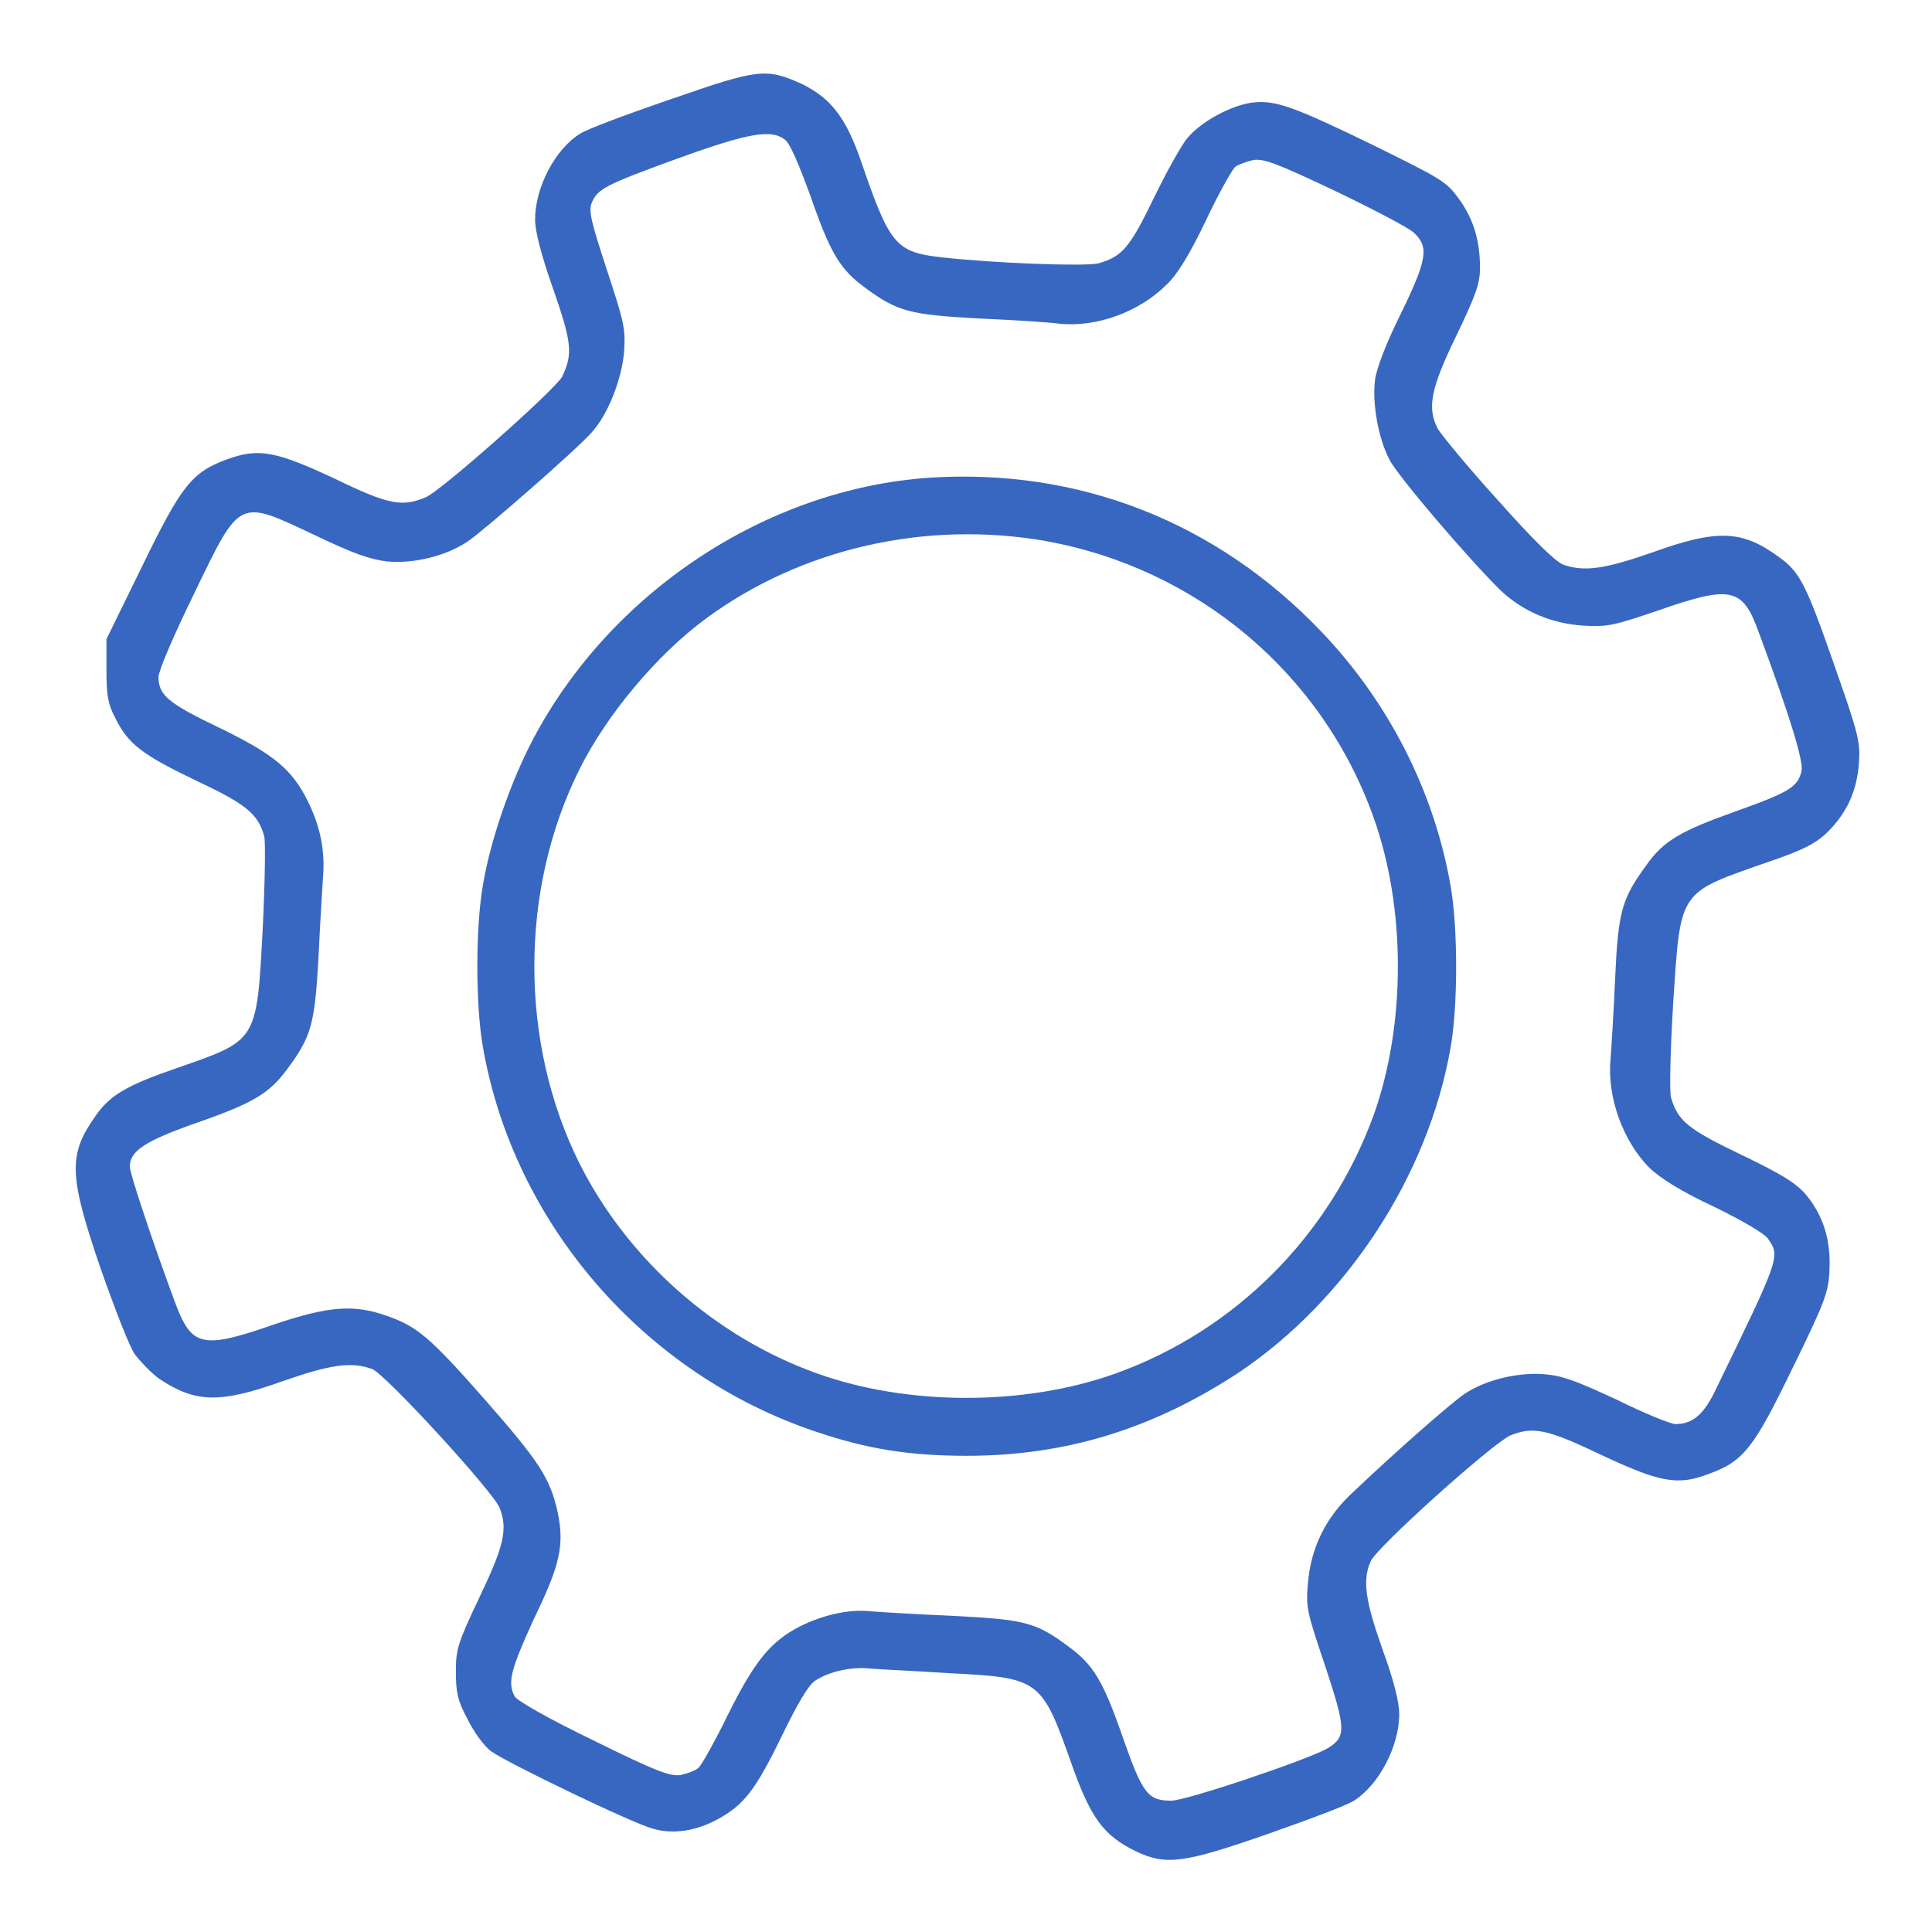<?xml version="1.0" encoding="UTF-8"?>
<svg xmlns="http://www.w3.org/2000/svg" xmlns:xlink="http://www.w3.org/1999/xlink" viewBox="0 0 192 192" version="1.1">
  <g>
    <path style=" stroke:none;fill-rule:nonzero;fill-opacity:1;" fill="#3867c2" d="M 66.75 9.824 C 62.398 11.324 58.352 12.824 57.676 13.273 C 55.199 14.773 53.176 18.598 53.176 21.824 C 53.176 22.949 53.777 25.348 54.977 28.723 C 56.852 34.121 56.926 35.172 55.875 37.422 C 55.199 38.695 43.801 48.82 42.301 49.422 C 39.977 50.398 38.625 50.172 33.375 47.621 C 27.449 44.848 25.727 44.473 22.5 45.672 C 19.051 46.945 18 48.297 14.102 56.32 L 10.578 63.52 L 10.578 66.594 C 10.578 69.145 10.727 69.969 11.477 71.395 C 12.75 73.945 14.102 74.996 19.578 77.621 C 24.527 79.945 25.652 80.922 26.254 83.098 C 26.402 83.621 26.328 87.824 26.105 92.398 C 25.504 103.574 25.582 103.348 17.629 106.125 C 12.605 107.852 10.953 108.824 9.527 110.852 C 6.754 114.75 6.828 116.777 9.977 126 C 11.402 130.051 12.902 133.949 13.426 134.625 C 13.949 135.301 15 136.426 15.824 137.023 C 19.426 139.422 21.824 139.5 28.125 137.25 C 32.852 135.602 34.875 135.301 36.977 136.051 C 38.25 136.5 49.051 148.277 49.652 149.852 C 50.477 151.953 50.102 153.602 47.629 158.777 C 45.453 163.352 45.305 163.953 45.305 166.129 C 45.305 168.078 45.453 168.98 46.43 170.777 C 47.031 172.051 48.078 173.477 48.754 174.004 C 50.254 175.129 62.855 181.203 64.879 181.73 C 66.902 182.332 69.23 181.957 71.402 180.754 C 73.953 179.328 75.078 177.902 77.703 172.504 C 79.277 169.277 80.328 167.48 81.004 167.027 C 82.355 166.129 84.605 165.602 86.555 165.828 C 87.453 165.902 90.906 166.055 94.281 166.277 C 103.281 166.727 103.508 166.879 106.43 175.129 C 108.379 180.68 109.656 182.402 112.879 183.98 C 115.879 185.406 117.605 185.18 126.004 182.254 C 130.055 180.828 133.879 179.402 134.555 178.953 C 137.031 177.379 139.055 173.555 139.055 170.328 C 139.055 169.203 138.531 167.027 137.406 163.953 C 135.68 159.078 135.383 157.055 136.207 155.18 C 136.73 153.828 148.281 143.48 150.082 142.656 C 152.332 141.758 153.684 141.98 159.008 144.531 C 164.934 147.305 166.656 147.68 169.809 146.48 C 173.332 145.207 174.309 143.855 178.207 135.832 C 181.355 129.383 181.73 128.406 181.809 126.23 C 181.957 123.23 181.207 120.832 179.484 118.73 C 178.434 117.531 177.086 116.707 173.035 114.754 C 167.711 112.203 166.734 111.379 166.059 109.055 C 165.91 108.453 165.984 104.48 166.285 99.605 C 167.035 88.355 166.734 88.805 175.734 85.656 C 179.258 84.457 180.383 83.855 181.586 82.73 C 183.535 80.781 184.512 78.68 184.734 75.906 C 184.883 73.73 184.734 73.055 182.336 66.23 C 179.484 58.055 178.887 56.855 176.785 55.355 C 173.109 52.656 170.637 52.582 164.184 54.906 C 159.457 56.555 157.434 56.855 155.332 56.105 C 154.582 55.805 152.48 53.781 148.809 49.656 C 145.809 46.355 143.184 43.133 142.883 42.605 C 141.832 40.582 142.133 38.707 144.684 33.457 C 146.633 29.406 147.082 28.207 147.082 26.633 C 147.082 24.008 146.48 21.758 144.906 19.656 C 143.707 18.008 143.105 17.707 136.43 14.406 C 128.406 10.508 126.68 9.906 124.355 10.207 C 122.332 10.508 119.48 12.008 118.055 13.656 C 117.453 14.332 115.953 17.031 114.68 19.656 C 112.281 24.605 111.531 25.508 109.129 26.18 C 107.777 26.48 99.078 26.18 93.605 25.578 C 89.031 25.055 88.43 24.379 85.582 16.055 C 84.082 11.703 82.582 9.754 79.656 8.328 C 76.133 6.754 75.383 6.828 66.758 9.828 Z M 78 13.875 C 78.523 14.25 79.426 16.426 80.551 19.5 C 82.5 25.125 83.477 26.773 85.949 28.574 C 89.176 30.973 90.449 31.273 97.199 31.648 C 100.648 31.797 104.25 32.023 105.301 32.172 C 109.051 32.547 113.25 30.973 115.949 28.273 C 117 27.297 118.273 25.199 119.848 21.898 C 121.121 19.199 122.473 16.797 122.773 16.574 C 123.074 16.348 123.898 16.051 124.574 15.898 C 125.625 15.75 126.973 16.273 132.676 18.973 C 136.426 20.773 139.875 22.574 140.477 23.098 C 142.051 24.523 141.828 25.797 139.203 31.199 C 137.777 34.051 136.805 36.598 136.652 37.723 C 136.352 40.047 136.953 43.496 138.078 45.672 C 138.902 47.32 146.102 55.723 149.18 58.723 C 151.355 60.746 154.129 61.949 157.281 62.172 C 159.758 62.32 160.355 62.172 164.781 60.672 C 172.055 58.121 173.18 58.422 174.758 62.773 C 177.906 71.25 179.258 75.672 179.031 76.648 C 178.656 78.223 177.758 78.75 172.508 80.625 C 167.031 82.574 165.309 83.551 163.582 86.023 C 161.184 89.324 160.809 90.523 160.508 97.273 C 160.359 100.648 160.133 104.25 160.059 105.223 C 159.684 108.973 161.258 113.398 163.957 116.098 C 165.008 117.074 166.957 118.348 170.332 119.922 C 173.105 121.273 175.434 122.621 175.73 123.148 C 176.93 124.875 176.855 125.023 170.555 138 C 169.355 140.551 168.23 141.523 166.504 141.523 C 166.055 141.523 163.43 140.473 160.73 139.125 C 156.68 137.25 155.332 136.727 153.531 136.574 C 150.906 136.348 147.758 137.098 145.656 138.449 C 144.383 139.273 138.98 144 134.48 148.273 C 131.781 150.75 130.281 153.75 129.98 157.348 C 129.754 159.746 129.906 160.273 131.707 165.598 C 133.73 171.746 133.809 172.574 132.008 173.699 C 130.359 174.75 117.906 178.949 116.406 178.949 C 114.082 178.949 113.555 178.273 111.605 172.723 C 109.656 167.098 108.68 165.449 106.207 163.648 C 102.906 161.172 101.781 160.949 94.582 160.574 C 90.98 160.426 87.383 160.199 86.48 160.125 C 84.379 159.898 81.754 160.5 79.504 161.625 C 76.578 163.125 75.004 165.074 72.379 170.324 C 71.105 172.949 69.754 175.348 69.453 175.648 C 69.152 175.949 68.328 176.25 67.652 176.398 C 66.602 176.547 65.328 176.098 58.953 172.949 C 54.453 170.773 51.453 169.051 51.152 168.598 C 50.402 167.172 50.777 165.898 53.027 160.949 C 55.652 155.551 56.102 153.598 55.426 150.301 C 54.676 146.926 53.625 145.277 48.152 139.051 C 42.676 132.824 41.402 131.777 38.328 130.727 C 35.102 129.602 32.555 129.828 27.227 131.625 C 20.102 134.102 19.051 133.875 17.402 129.449 C 15.152 123.375 12.902 116.625 12.902 115.949 C 12.902 114.375 14.402 113.398 19.504 111.598 C 25.129 109.648 26.777 108.672 28.578 106.199 C 30.977 102.973 31.277 101.699 31.652 95.176 C 31.801 91.875 32.027 88.277 32.102 87.152 C 32.328 84.527 31.801 82.051 30.602 79.652 C 29.027 76.426 27.152 74.926 21.75 72.301 C 16.727 69.902 15.75 69.074 15.75 67.277 C 15.75 66.676 17.324 63.004 19.273 59.027 C 23.922 49.426 23.625 49.578 31.273 53.176 C 35.172 55.051 36.75 55.574 38.473 55.801 C 41.172 56.027 44.246 55.277 46.422 53.852 C 47.922 52.875 57.445 44.551 58.797 42.977 C 60.445 41.176 61.797 37.652 62.023 34.953 C 62.172 32.629 62.023 32.027 60.297 26.777 C 58.723 21.977 58.496 21.004 58.797 20.176 C 59.398 18.75 60.148 18.375 67.348 15.75 C 74.398 13.199 76.648 12.824 77.996 13.875 Z M 78 13.875 "/>
    <path style=" stroke:none;fill-rule:nonzero;fill-opacity:1;" fill="#3867c2" d="M 92.324 47.477 C 76.125 48.602 60.598 58.875 52.875 73.652 C 50.699 77.852 48.75 83.477 48 87.902 C 47.25 92.176 47.25 99.902 48 104.102 C 51.074 121.652 64.051 136.578 81.074 142.277 C 86.176 144.004 90.375 144.676 96.074 144.676 C 105.973 144.676 114.598 141.977 123.074 136.426 C 133.801 129.227 141.898 116.926 144.148 104.176 C 144.898 99.977 144.898 92.176 144.148 87.977 C 142.5 78.602 138 69.75 131.25 62.703 C 120.824 51.828 107.176 46.504 92.324 47.477 Z M 103.949 53.777 C 118.949 56.477 131.398 66.902 136.5 81.227 C 139.727 90.227 139.727 101.852 136.5 110.852 C 132.148 122.777 122.773 132.227 110.852 136.5 C 101.852 139.727 90.227 139.727 81.227 136.5 C 71.102 132.898 62.402 125.176 57.602 115.648 C 51.602 103.648 51.602 88.422 57.602 76.422 C 60.301 71.023 65.25 65.098 70.125 61.496 C 79.574 54.52 91.949 51.672 103.949 53.77 Z M 103.949 53.777 "/>
  </g>
</svg>
